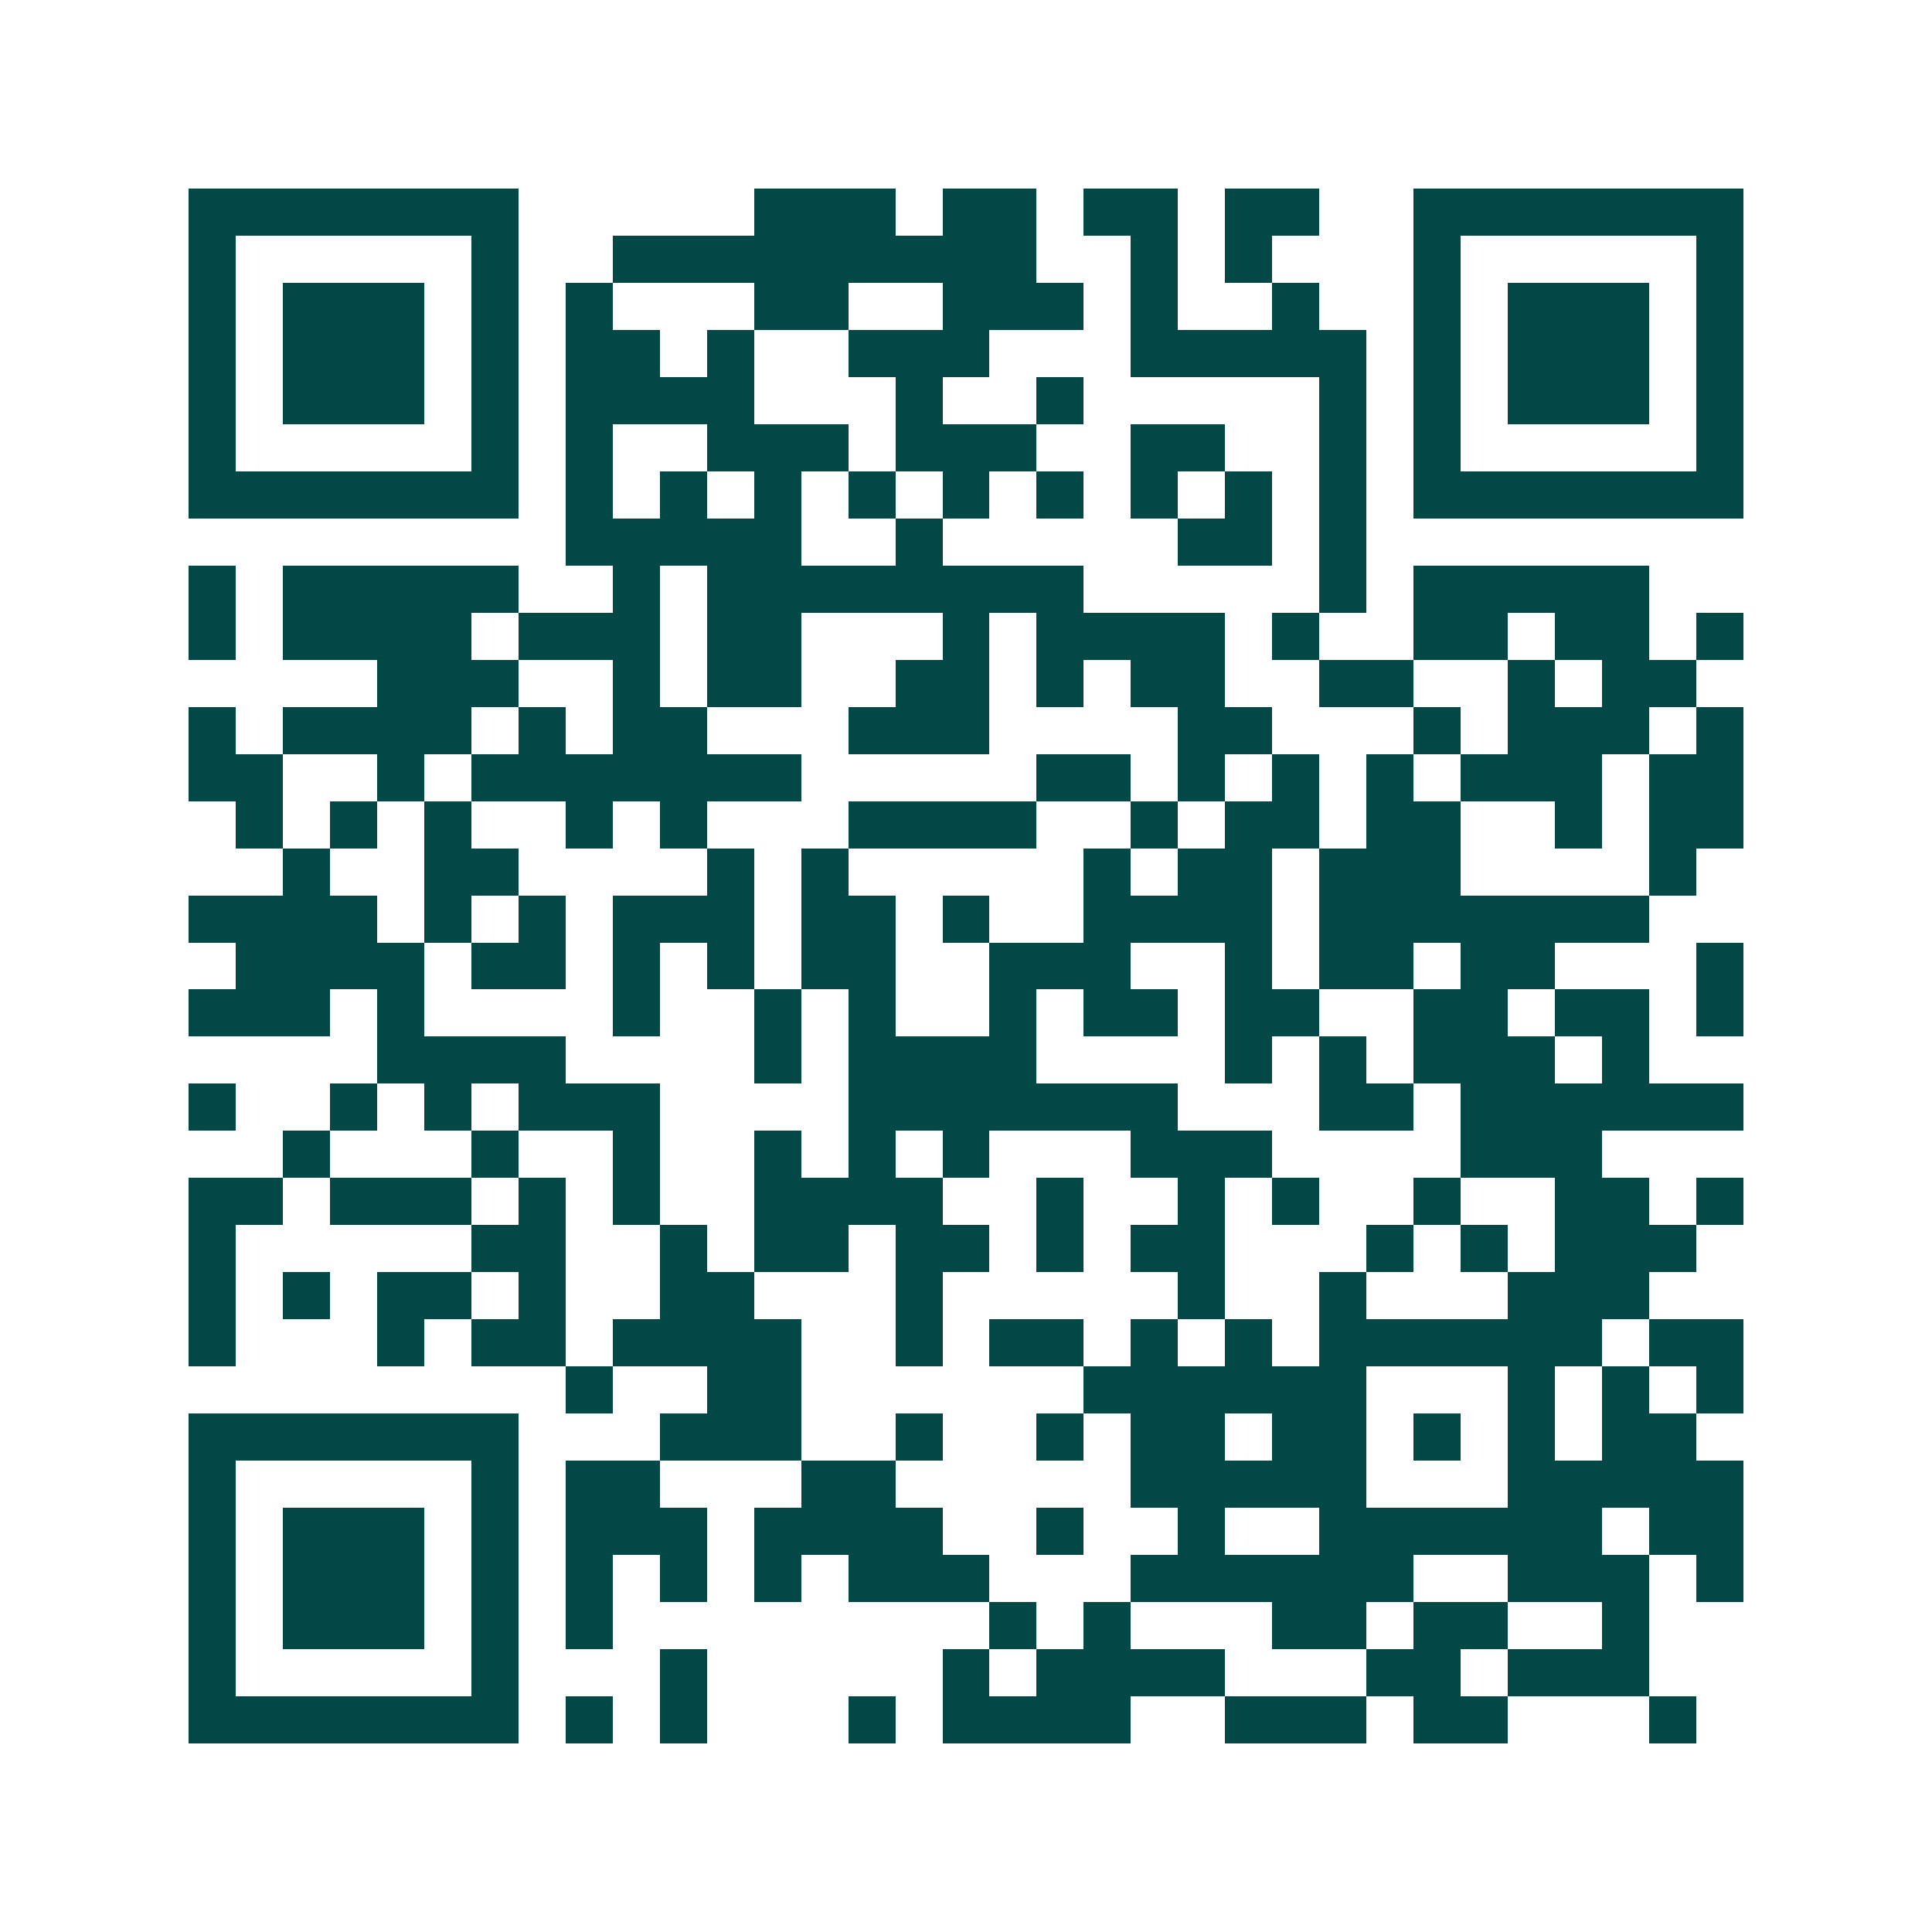 <svg xmlns="http://www.w3.org/2000/svg" width="200" height="200" viewBox="0 0 41 41" shape-rendering="crispEdges"><path fill="#ffffff" d="M0 0h41v41H0z"/><path stroke="#014847" d="M4 4.5h7m5 0h3m1 0h2m1 0h2m1 0h2m2 0h7M4 5.5h1m5 0h1m2 0h9m2 0h1m1 0h1m3 0h1m5 0h1M4 6.5h1m1 0h3m1 0h1m1 0h1m3 0h2m2 0h3m1 0h1m2 0h1m2 0h1m1 0h3m1 0h1M4 7.5h1m1 0h3m1 0h1m1 0h2m1 0h1m2 0h3m3 0h5m1 0h1m1 0h3m1 0h1M4 8.5h1m1 0h3m1 0h1m1 0h4m3 0h1m2 0h1m5 0h1m1 0h1m1 0h3m1 0h1M4 9.5h1m5 0h1m1 0h1m2 0h3m1 0h3m2 0h2m2 0h1m1 0h1m5 0h1M4 10.5h7m1 0h1m1 0h1m1 0h1m1 0h1m1 0h1m1 0h1m1 0h1m1 0h1m1 0h1m1 0h7M12 11.5h5m2 0h1m5 0h2m1 0h1M4 12.5h1m1 0h5m2 0h1m1 0h8m5 0h1m1 0h5M4 13.5h1m1 0h4m1 0h3m1 0h2m3 0h1m1 0h4m1 0h1m2 0h2m1 0h2m1 0h1M8 14.5h3m2 0h1m1 0h2m2 0h2m1 0h1m1 0h2m2 0h2m2 0h1m1 0h2M4 15.5h1m1 0h4m1 0h1m1 0h2m3 0h3m4 0h2m3 0h1m1 0h3m1 0h1M4 16.5h2m2 0h1m1 0h7m5 0h2m1 0h1m1 0h1m1 0h1m1 0h3m1 0h2M5 17.5h1m1 0h1m1 0h1m2 0h1m1 0h1m3 0h4m2 0h1m1 0h2m1 0h2m2 0h1m1 0h2M6 18.5h1m2 0h2m4 0h1m1 0h1m5 0h1m1 0h2m1 0h3m4 0h1M4 19.5h4m1 0h1m1 0h1m1 0h3m1 0h2m1 0h1m2 0h4m1 0h7M5 20.5h4m1 0h2m1 0h1m1 0h1m1 0h2m2 0h3m2 0h1m1 0h2m1 0h2m3 0h1M4 21.5h3m1 0h1m4 0h1m2 0h1m1 0h1m2 0h1m1 0h2m1 0h2m2 0h2m1 0h2m1 0h1M8 22.5h4m4 0h1m1 0h4m4 0h1m1 0h1m1 0h3m1 0h1M4 23.5h1m2 0h1m1 0h1m1 0h3m4 0h7m3 0h2m1 0h6M6 24.5h1m3 0h1m2 0h1m2 0h1m1 0h1m1 0h1m3 0h3m4 0h3M4 25.5h2m1 0h3m1 0h1m1 0h1m2 0h4m2 0h1m2 0h1m1 0h1m2 0h1m2 0h2m1 0h1M4 26.5h1m5 0h2m2 0h1m1 0h2m1 0h2m1 0h1m1 0h2m3 0h1m1 0h1m1 0h3M4 27.5h1m1 0h1m1 0h2m1 0h1m2 0h2m3 0h1m5 0h1m2 0h1m3 0h3M4 28.5h1m3 0h1m1 0h2m1 0h4m2 0h1m1 0h2m1 0h1m1 0h1m1 0h6m1 0h2M12 29.5h1m2 0h2m6 0h6m3 0h1m1 0h1m1 0h1M4 30.5h7m3 0h3m2 0h1m2 0h1m1 0h2m1 0h2m1 0h1m1 0h1m1 0h2M4 31.5h1m5 0h1m1 0h2m3 0h2m5 0h5m3 0h5M4 32.5h1m1 0h3m1 0h1m1 0h3m1 0h4m2 0h1m2 0h1m2 0h6m1 0h2M4 33.5h1m1 0h3m1 0h1m1 0h1m1 0h1m1 0h1m1 0h3m3 0h6m2 0h3m1 0h1M4 34.5h1m1 0h3m1 0h1m1 0h1m8 0h1m1 0h1m3 0h2m1 0h2m2 0h1M4 35.5h1m5 0h1m3 0h1m5 0h1m1 0h4m3 0h2m1 0h3M4 36.5h7m1 0h1m1 0h1m3 0h1m1 0h4m2 0h3m1 0h2m3 0h1"/></svg>
